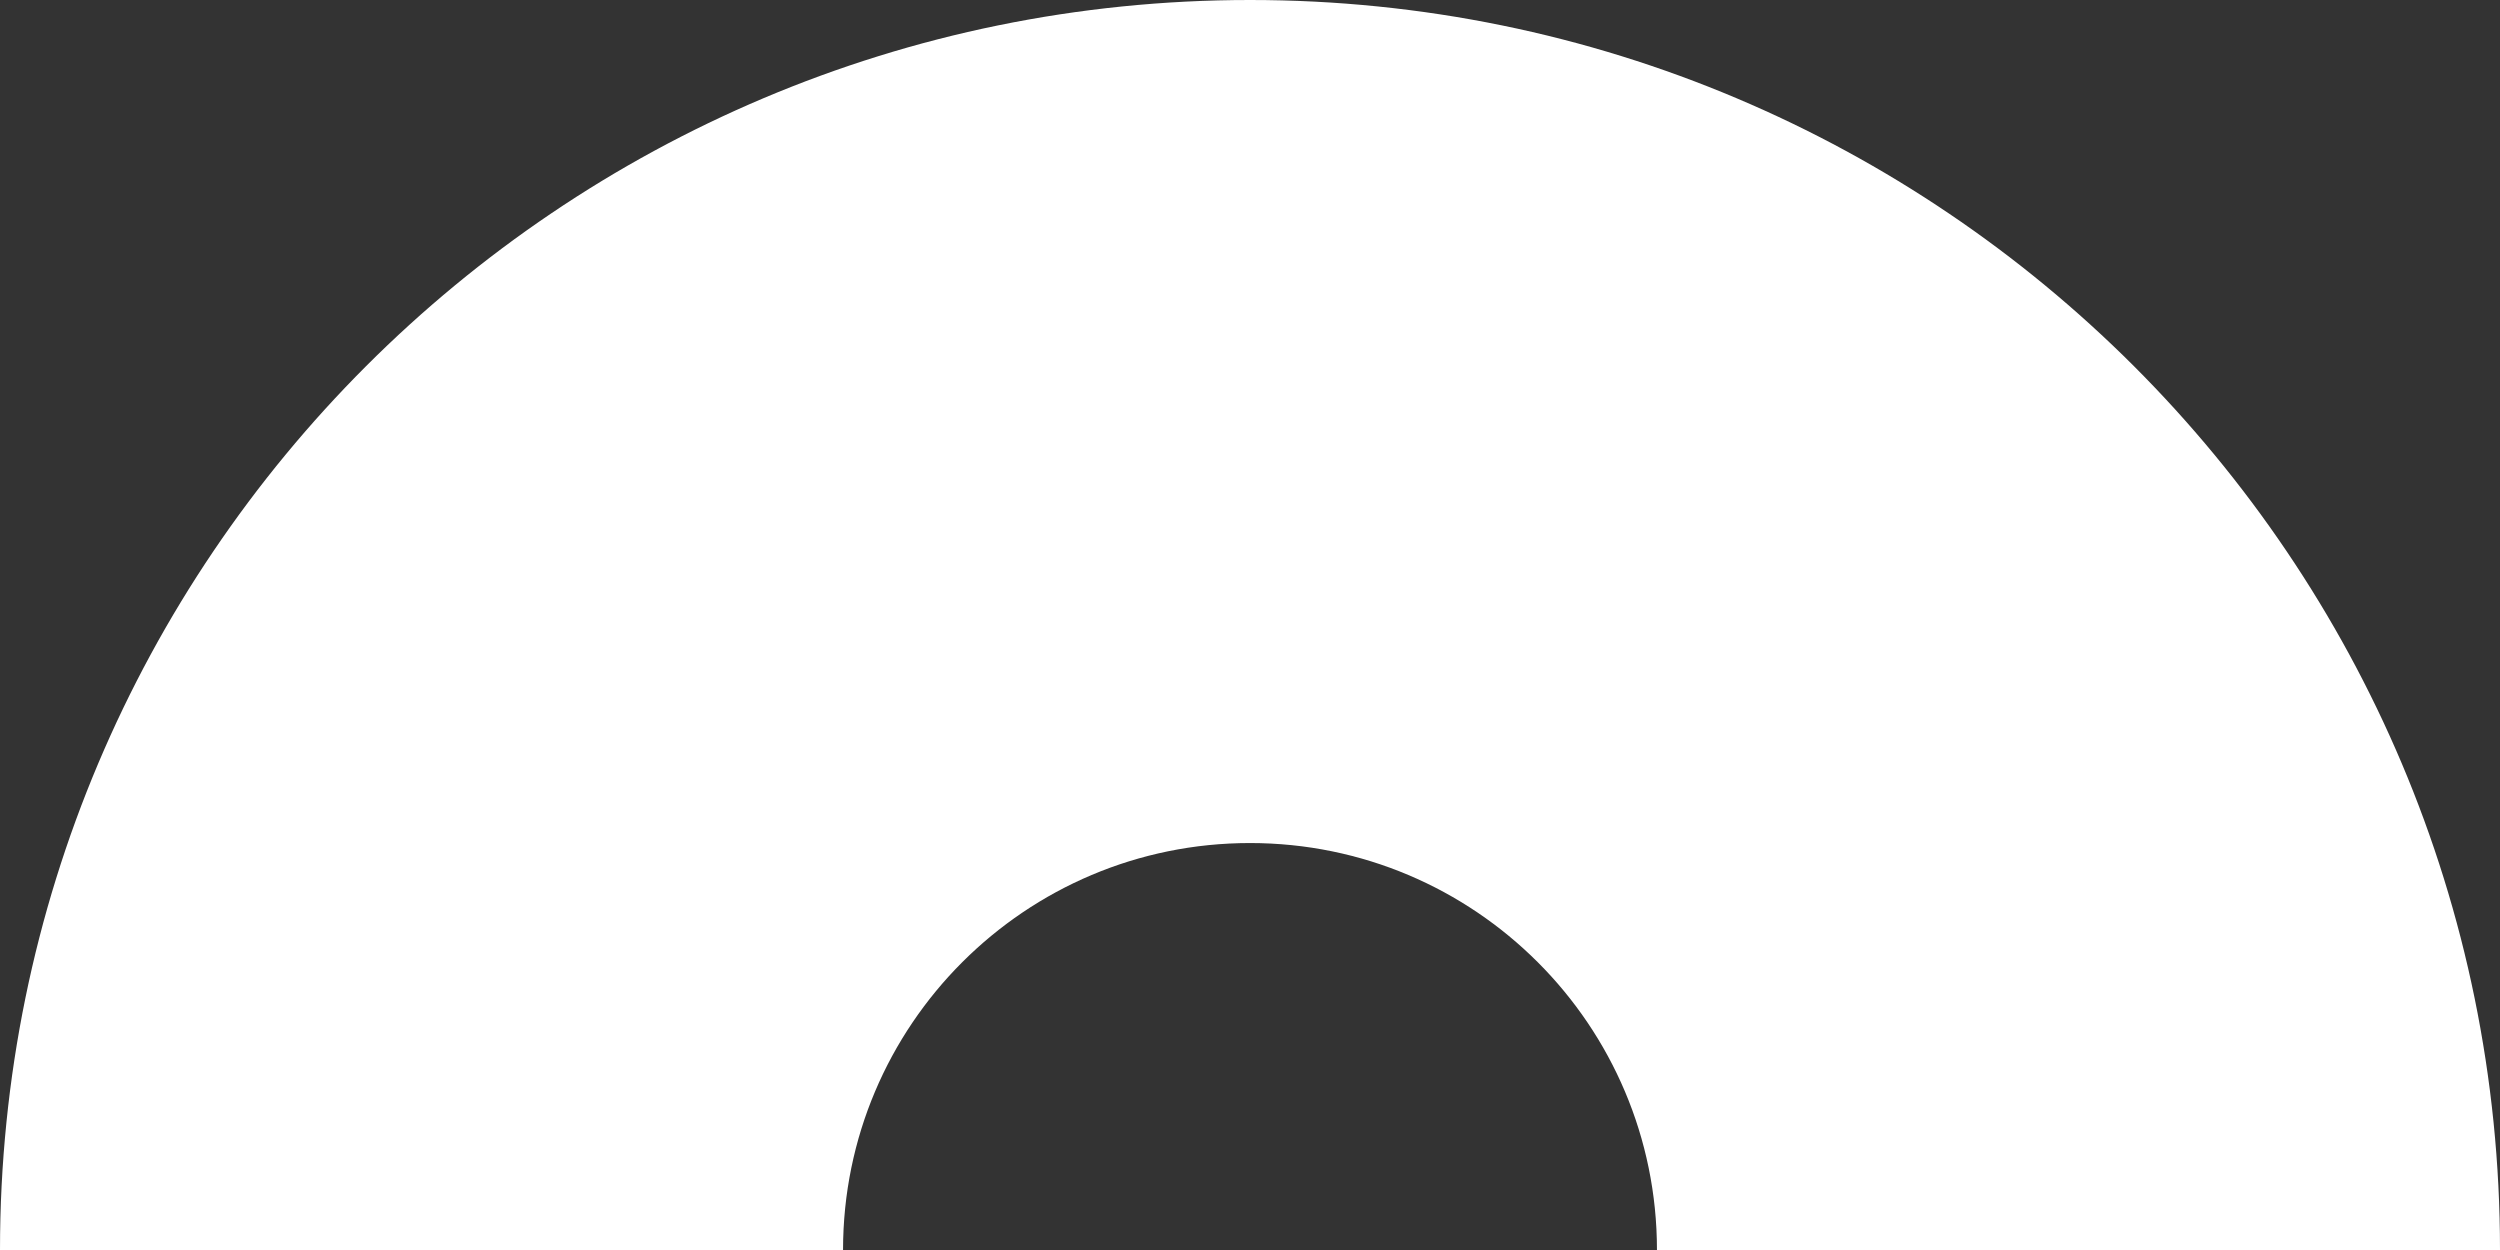 <?xml version="1.0" encoding="UTF-8"?> <svg xmlns="http://www.w3.org/2000/svg" width="60" height="30" viewBox="0 0 60 30" fill="none"><rect x="0" y="0" width="60" height="30" fill="#333333" stroke="none"/><path fill-rule="evenodd" clip-rule="evenodd" d="M39.767 30H60C60 13.431 46.569 0 30 0C13.431 0 0 13.431 0 30H20.233C20.233 24.605 24.605 20.233 30 20.233C35.395 20.233 39.767 24.605 39.767 30Z" fill="white"></path></svg> 
